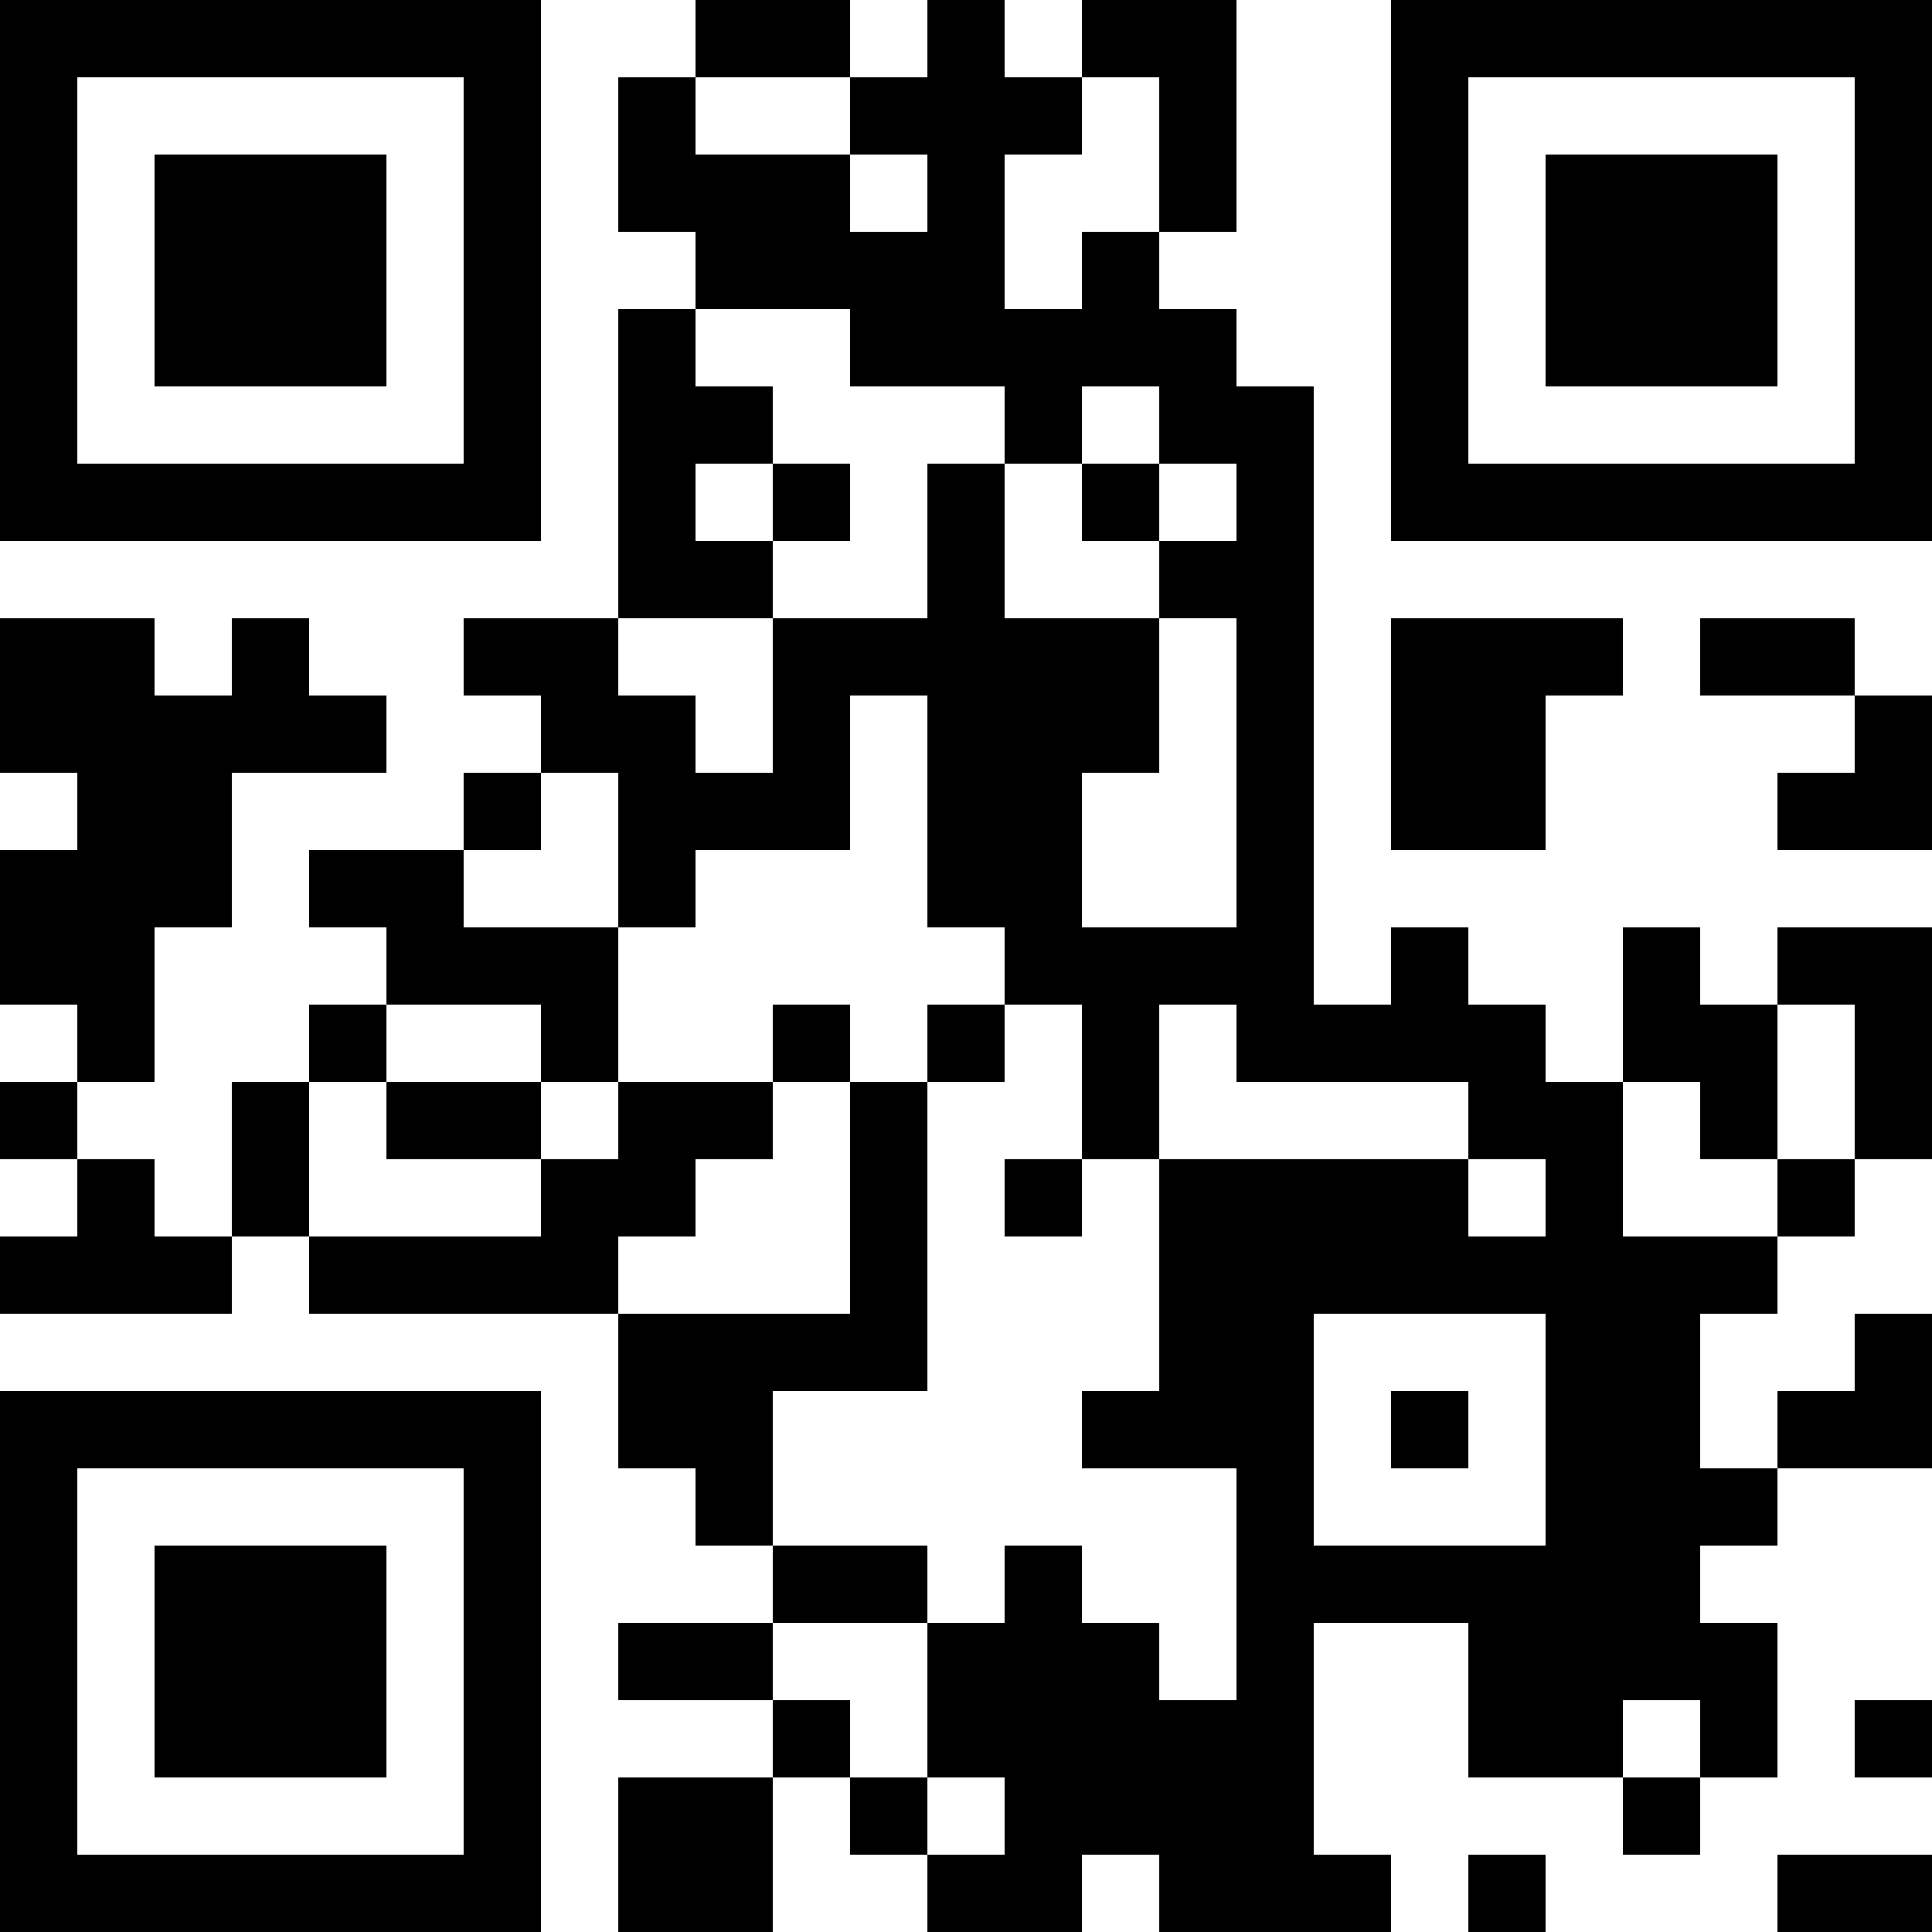 <?xml version="1.0" encoding="UTF-8"?>
<svg xmlns="http://www.w3.org/2000/svg" version="1.1" width="1000" height="1000" viewBox="0 0 1000 1000"><rect x="0" y="0" width="1000" height="1000" fill="#ffffff"/><g transform="scale(40)"><g transform="translate(0,0)"><path fill-rule="evenodd" d="M9 0L9 1L8 1L8 3L9 3L9 4L8 4L8 8L6 8L6 9L7 9L7 10L6 10L6 11L4 11L4 12L5 12L5 13L4 13L4 14L3 14L3 16L2 16L2 15L1 15L1 14L2 14L2 12L3 12L3 10L5 10L5 9L4 9L4 8L3 8L3 9L2 9L2 8L0 8L0 10L1 10L1 11L0 11L0 13L1 13L1 14L0 14L0 15L1 15L1 16L0 16L0 17L3 17L3 16L4 16L4 17L8 17L8 19L9 19L9 20L10 20L10 21L8 21L8 22L10 22L10 23L8 23L8 25L10 25L10 23L11 23L11 24L12 24L12 25L14 25L14 24L15 24L15 25L18 25L18 24L17 24L17 21L19 21L19 23L21 23L21 24L22 24L22 23L23 23L23 21L22 21L22 20L23 20L23 19L25 19L25 17L24 17L24 18L23 18L23 19L22 19L22 17L23 17L23 16L24 16L24 15L25 15L25 12L23 12L23 13L22 13L22 12L21 12L21 14L20 14L20 13L19 13L19 12L18 12L18 13L17 13L17 5L16 5L16 4L15 4L15 3L16 3L16 0L14 0L14 1L13 1L13 0L12 0L12 1L11 1L11 0ZM9 1L9 2L11 2L11 3L12 3L12 2L11 2L11 1ZM14 1L14 2L13 2L13 4L14 4L14 3L15 3L15 1ZM9 4L9 5L10 5L10 6L9 6L9 7L10 7L10 8L8 8L8 9L9 9L9 10L10 10L10 8L12 8L12 6L13 6L13 8L15 8L15 10L14 10L14 12L16 12L16 8L15 8L15 7L16 7L16 6L15 6L15 5L14 5L14 6L13 6L13 5L11 5L11 4ZM10 6L10 7L11 7L11 6ZM14 6L14 7L15 7L15 6ZM18 8L18 11L20 11L20 9L21 9L21 8ZM22 8L22 9L24 9L24 10L23 10L23 11L25 11L25 9L24 9L24 8ZM11 9L11 11L9 11L9 12L8 12L8 10L7 10L7 11L6 11L6 12L8 12L8 14L7 14L7 13L5 13L5 14L4 14L4 16L7 16L7 15L8 15L8 14L10 14L10 15L9 15L9 16L8 16L8 17L11 17L11 14L12 14L12 18L10 18L10 20L12 20L12 21L10 21L10 22L11 22L11 23L12 23L12 24L13 24L13 23L12 23L12 21L13 21L13 20L14 20L14 21L15 21L15 22L16 22L16 19L14 19L14 18L15 18L15 15L19 15L19 16L20 16L20 15L19 15L19 14L16 14L16 13L15 13L15 15L14 15L14 13L13 13L13 12L12 12L12 9ZM10 13L10 14L11 14L11 13ZM12 13L12 14L13 14L13 13ZM23 13L23 15L22 15L22 14L21 14L21 16L23 16L23 15L24 15L24 13ZM5 14L5 15L7 15L7 14ZM13 15L13 16L14 16L14 15ZM17 17L17 20L20 20L20 17ZM18 18L18 19L19 19L19 18ZM21 22L21 23L22 23L22 22ZM24 22L24 23L25 23L25 22ZM19 24L19 25L20 25L20 24ZM23 24L23 25L25 25L25 24ZM0 0L0 7L7 7L7 0ZM1 1L1 6L6 6L6 1ZM2 2L2 5L5 5L5 2ZM18 0L18 7L25 7L25 0ZM19 1L19 6L24 6L24 1ZM20 2L20 5L23 5L23 2ZM0 18L0 25L7 25L7 18ZM1 19L1 24L6 24L6 19ZM2 20L2 23L5 23L5 20Z" fill="#000000"/></g></g></svg>
